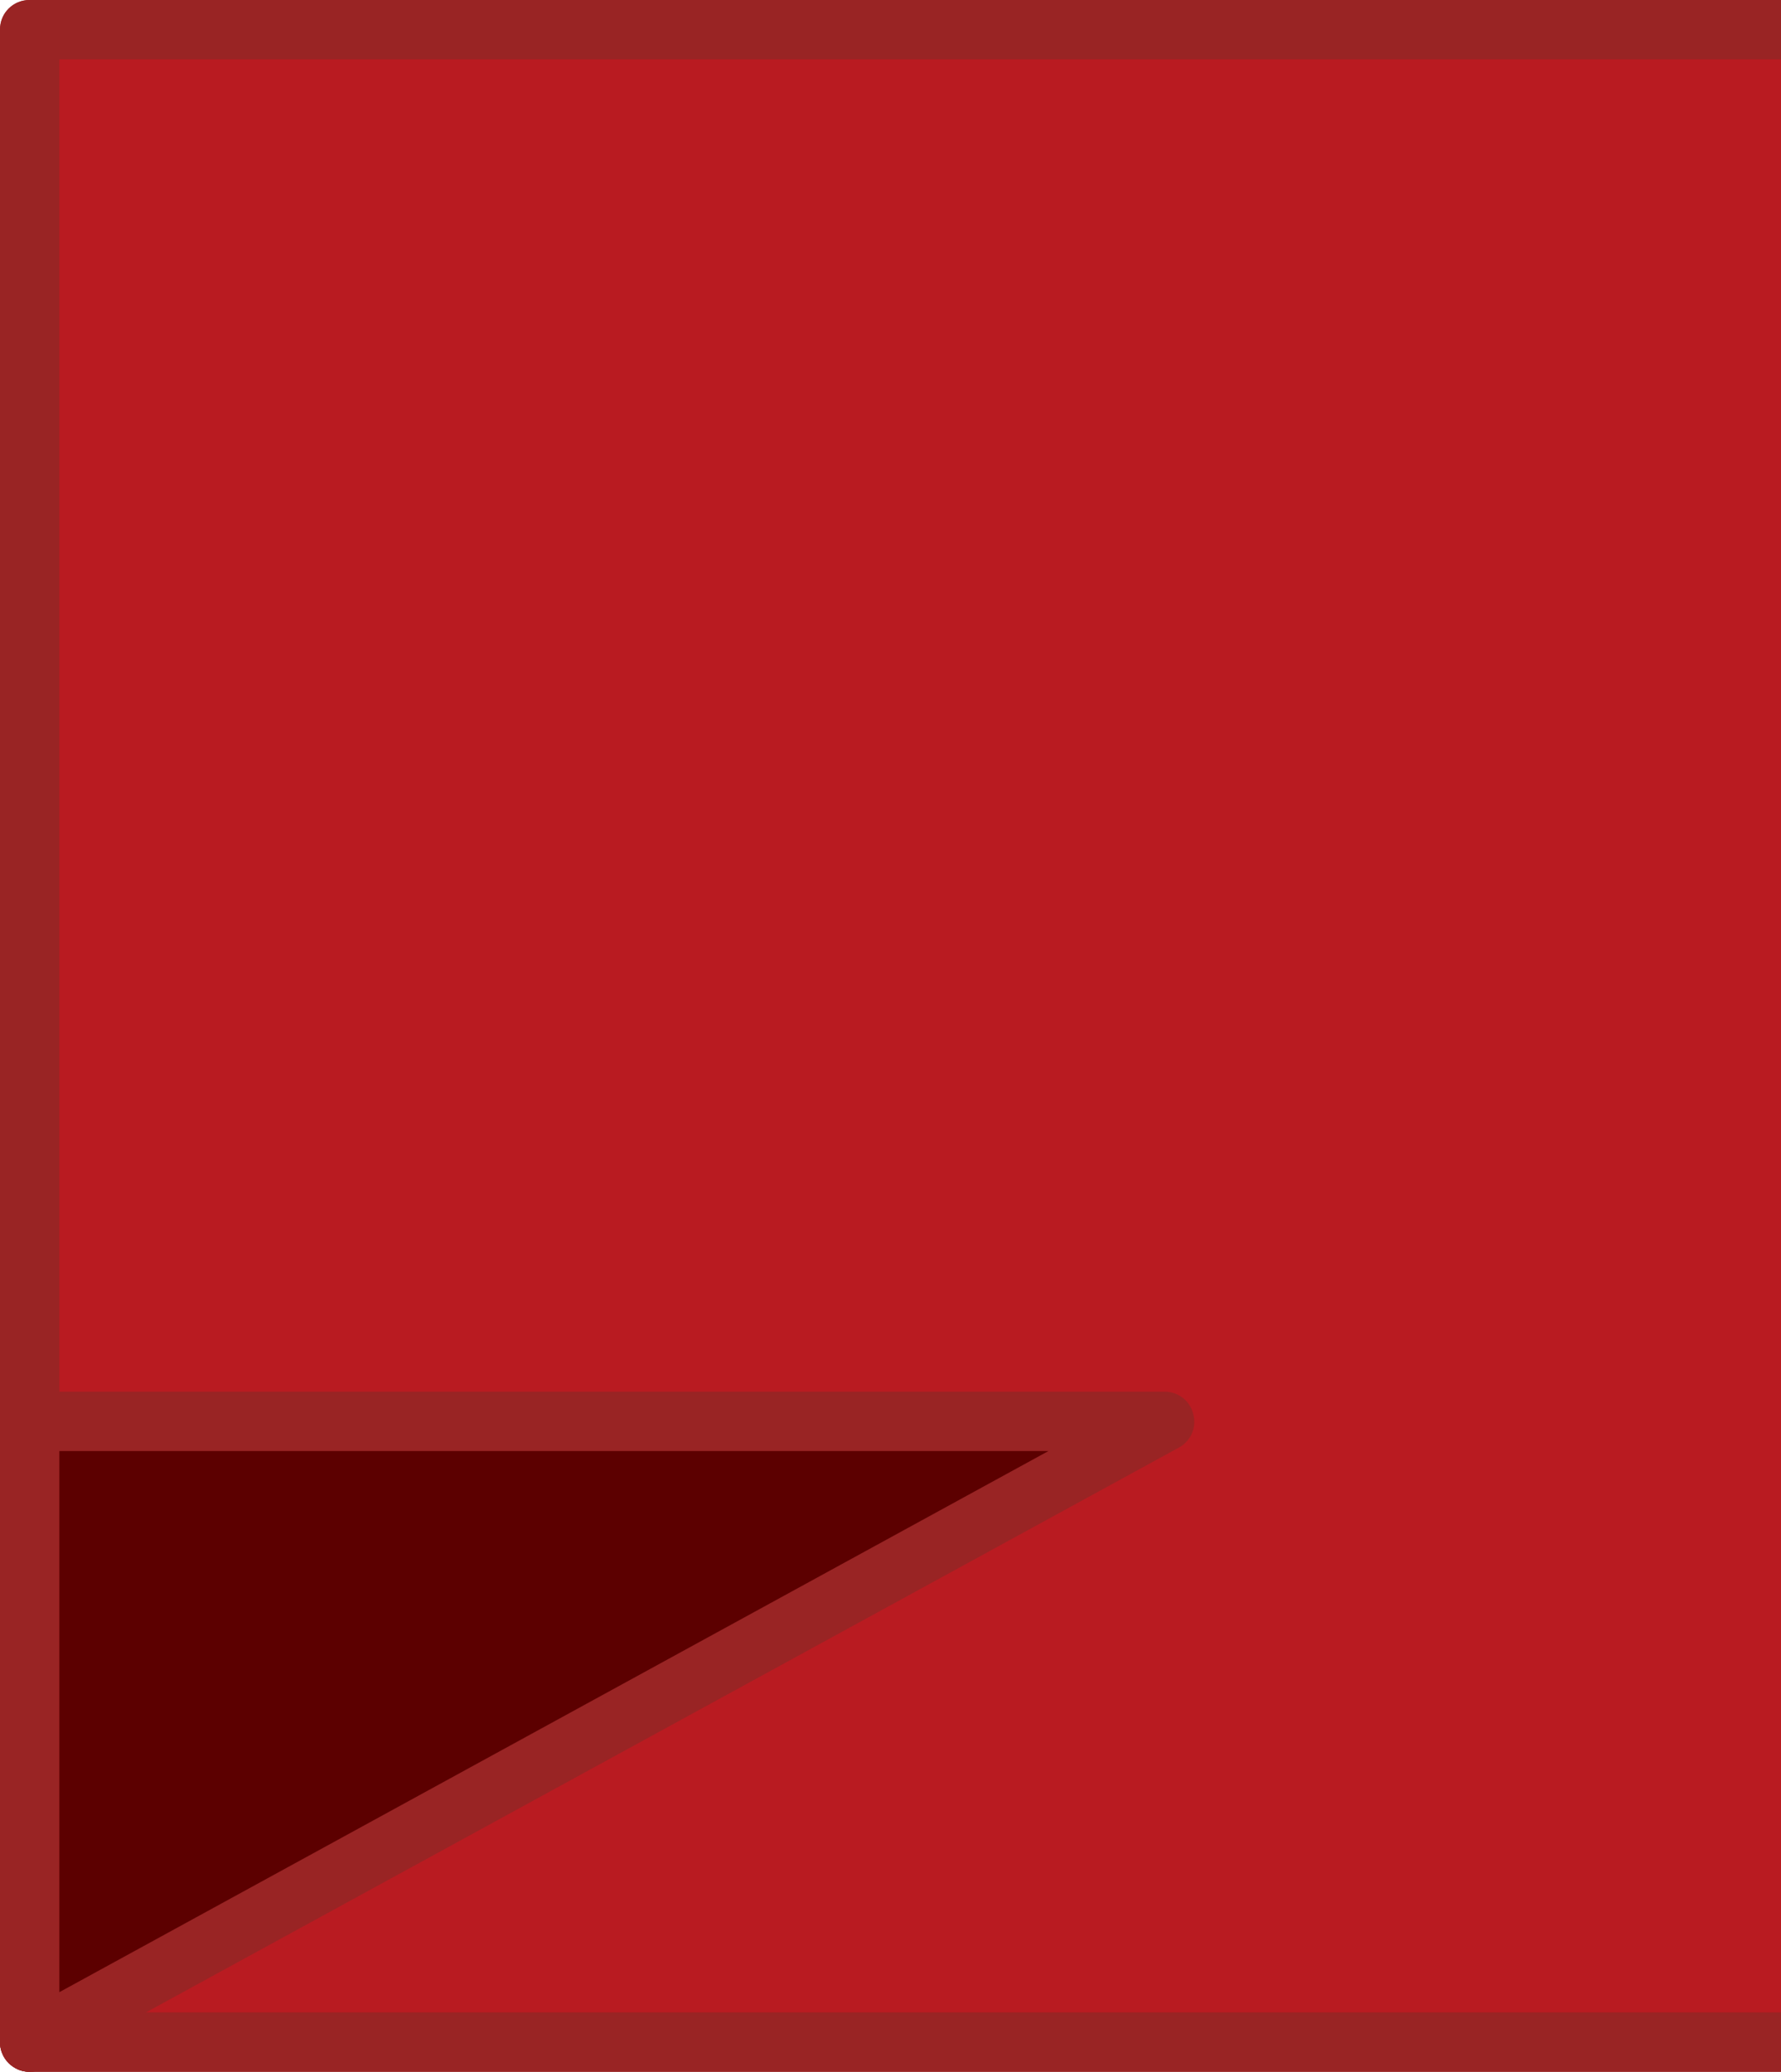 <svg xmlns="http://www.w3.org/2000/svg" id="Layer_1" data-name="Layer 1" viewBox="0 0 30 34.88"><defs><style>      .cls-1 {        fill: #5c0000;      }      .cls-2 {        fill: #b91b21;      }      .cls-3 {        fill: #992424;      }    </style></defs><g><g><rect class="cls-2" x=".5" y=".5" width="29.5" height="33.88"></rect><path class="cls-3" d="M30,34.88H.5c-.28,0-.5-.22-.5-.5V.5C0,.22.22,0,.5,0h29.5v34.88ZM1,33.88h29V1H1v32.88Z"></path></g><g><polygon class="cls-1" points="19.62 23.93 .5 34.38 .5 23.93 19.62 23.93"></polygon><path class="cls-3" d="M.5,34.88c-.09,0-.18-.02-.25-.07-.15-.09-.25-.25-.25-.43v-10.45c0-.28.22-.5.5-.5h19.12c.23,0,.43.16.48.38.06.22-.04.45-.24.56L.74,34.82c-.08.04-.16.06-.24.06ZM1,24.43v9.11l16.66-9.11H1Z"></path></g></g><g><g><rect class="cls-2" x=".5" y=".5" width="29.5" height="33.88"></rect><path class="cls-3" d="M30,34.88H.5c-.28,0-.5-.22-.5-.5V.5C0,.22.22,0,.5,0h29.5v34.88ZM1,33.88h29V1H1v32.88Z"></path></g><g><polygon class="cls-1" points="19.62 23.93 .5 34.38 .5 23.93 19.62 23.93"></polygon><path class="cls-3" d="M.5,34.88c-.09,0-.18-.02-.25-.07-.15-.09-.25-.25-.25-.43v-10.45c0-.28.22-.5.5-.5h19.12c.23,0,.43.16.48.38.06.22-.04.45-.24.56L.74,34.82c-.08.04-.16.06-.24.06ZM1,24.43v9.11l16.66-9.11H1Z"></path></g></g></svg>